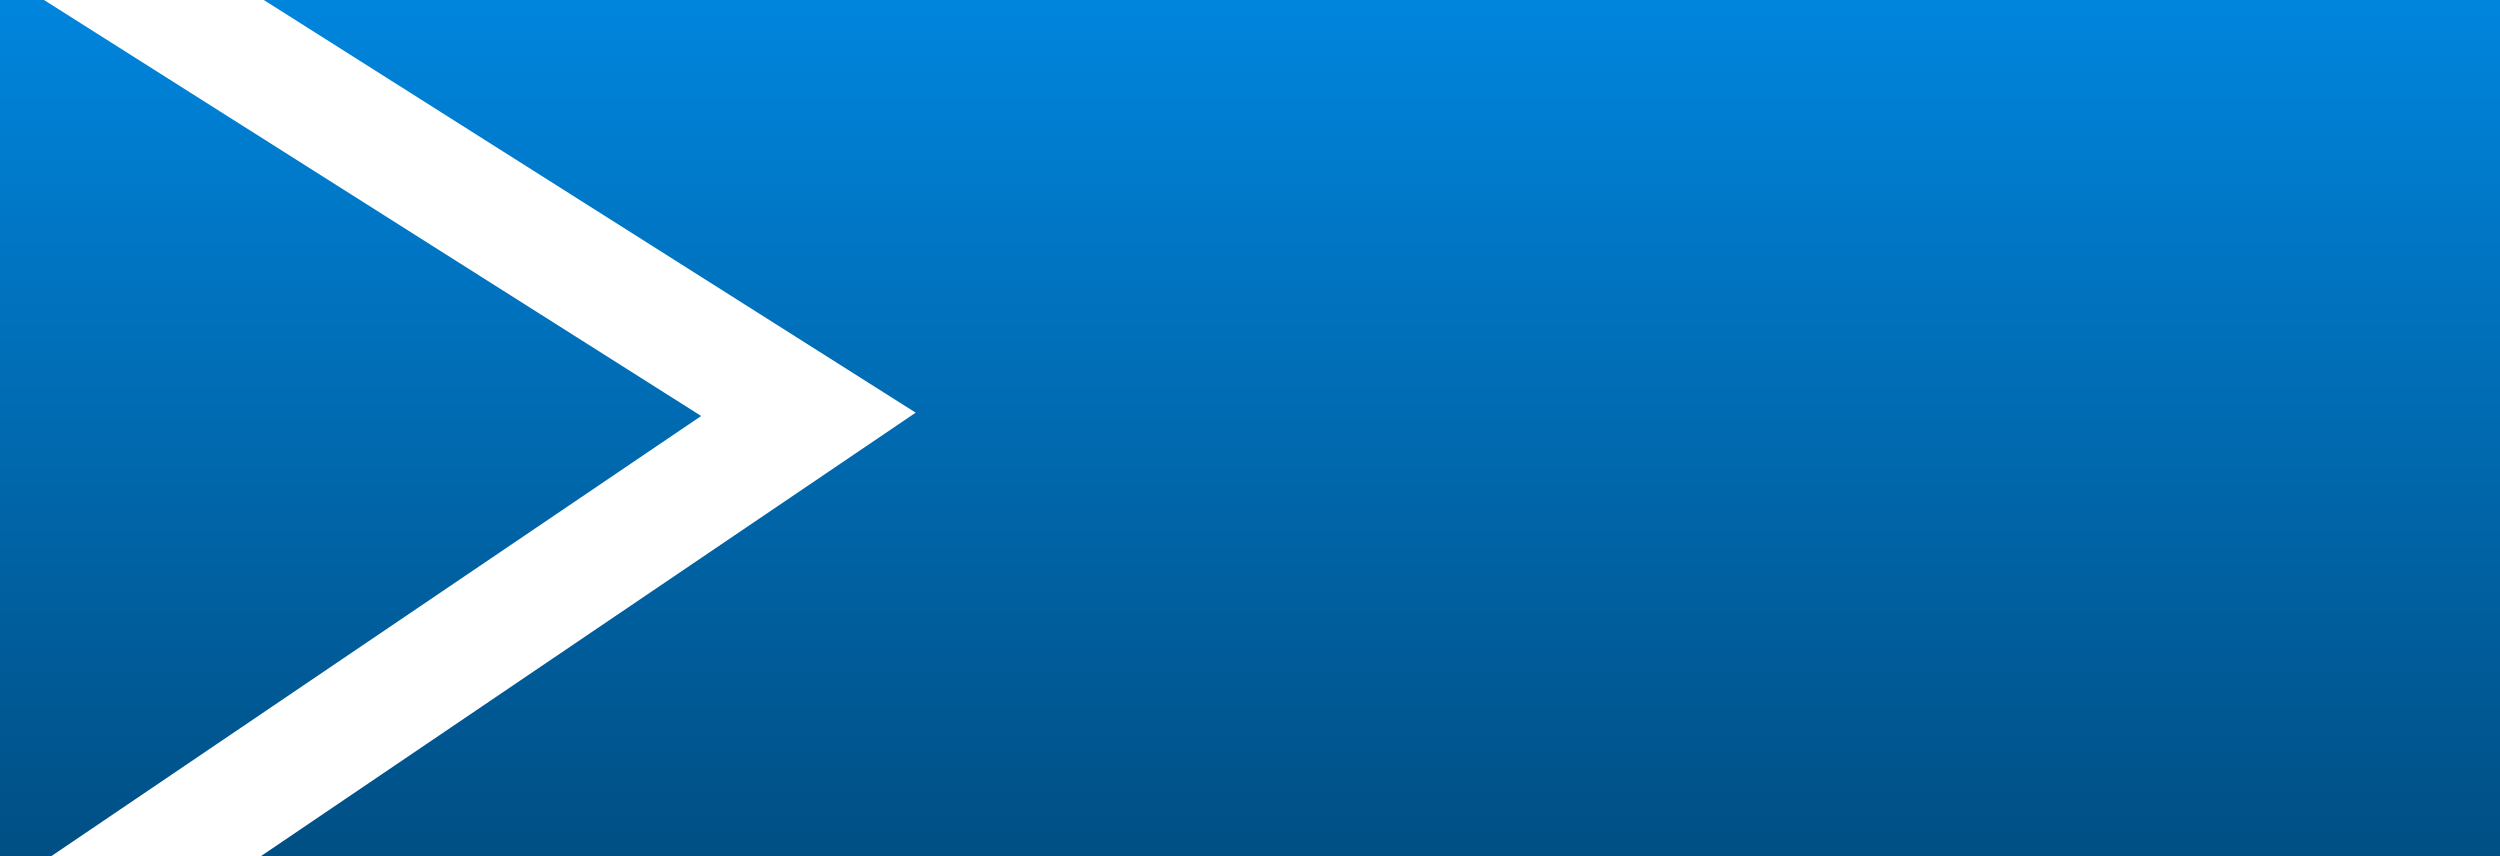<?xml version="1.0" encoding="UTF-8"?> <svg xmlns="http://www.w3.org/2000/svg" width="1191" height="408" viewBox="0 0 1191 408" fill="none"><rect x="0" y="0" width="1191" height="408" fill="#333333" stroke="none"/> <g clip-path="url(#clip0_240_41)"> <rect width="1191" height="408" fill="url(#paint0_linear_240_41)"></rect> <path d="M-304.123 664.211L385.134 197.388L-318.25 -247.865L-304.123 664.211Z" stroke="white" stroke-width="56"></path> </g> <defs> <linearGradient id="paint0_linear_240_41" x1="595.5" y1="0" x2="595.5" y2="408" gradientUnits="userSpaceOnUse"> <stop stop-color="#0085DD"></stop> <stop offset="1" stop-color="#004F84"></stop> </linearGradient> <clipPath id="clip0_240_41"> <rect width="1191" height="408" fill="white"></rect> </clipPath> </defs> </svg> 